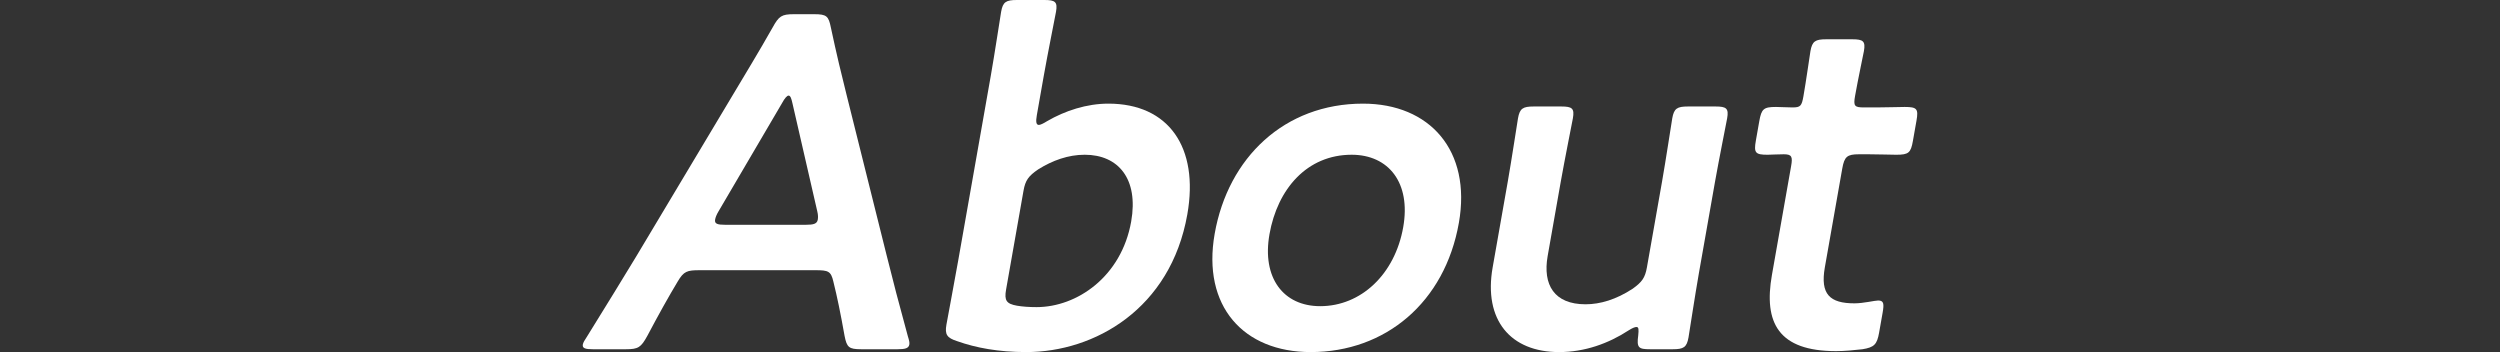 <?xml version="1.0" encoding="UTF-8"?><svg id="b" xmlns="http://www.w3.org/2000/svg" width="839.443" height="118.218" viewBox="0 0 839.443 118.218"><rect x="0" y="0" width="839.443" height="118.218" fill="#333333" stroke="none"/><g id="c"><rect width="839.443" height="118.218" fill="none"/><path d="M234.895,90.729c-4.131,0-5.299.318-7.346,3.813-3.148,5.244-6.167,10.646-10.213,18.273-2.104,3.814-3.009,4.45-7.14,4.45h-11.123c-2.542,0-3.599-.318-3.374-1.589.111-.636.57-1.43,1.429-2.701,6.888-11.123,11.784-19.067,16.493-26.854l32.22-53.866c4.065-6.832,8.746-14.459,13.596-23.04,2.102-3.813,3.009-4.449,7.14-4.449h6.833c4.131,0,4.812.636,5.571,4.449,1.823,8.581,3.656,16.208,5.34,22.881l13.409,53.707c2.039,8.263,4.134,16.208,7.126,27.171.412,1.271.589,2.065.478,2.701-.225,1.271-1.393,1.589-3.935,1.589h-12.234c-4.131,0-4.814-.636-5.571-4.45-1.356-7.627-2.469-13.029-3.77-18.273-.812-3.496-1.711-3.813-6.001-3.813h-38.928ZM241.229,71.026c-.672,1.112-1,2.066-1.111,2.702-.253,1.43.804,1.748,3.346,1.748h27.17c2.543,0,3.711-.317,3.964-1.748.111-.636.121-1.589-.16-2.702l-8.36-36.387c-.355-1.589-.664-2.542-1.299-2.542-.477,0-1.253.794-2.196,2.542l-21.353,36.387Z" fill="#fff"/><path d="M372.186,34.798c20.179,0,30.471,14.619,26.492,37.182-5.604,31.779-31.192,46.239-54.072,46.239-9.375,0-16.907-1.43-23.189-3.655-3.458-1.112-4.215-2.225-3.627-5.561.364-2.066,2.709-14.46,3.97-21.61l10.928-61.969c1.261-7.15,3.268-20.339,3.464-21.451C336.738.635,337.805,0,341.459,0h9.216C354.329,0,355.17.635,354.582,3.972c-.196,1.112-2.84,14.301-4.101,21.451l-2.326,13.188c-.392,2.225-.27,3.337.684,3.337.477,0,1.514-.477,2.766-1.271,6.019-3.496,13.272-5.879,20.581-5.879ZM379.827,74.363c2.521-14.3-4.312-22.404-15.594-22.404-5.562,0-10.822,1.906-15.645,4.925-3.253,2.225-4.3,3.655-4.916,7.15l-5.855,33.209c-.645,3.655.113,4.768,3.655,5.402,1.851.318,4.047.477,6.589.477,13.506,0,28.487-10.169,31.766-28.76Z" fill="#fff"/><path d="M489.854,74.84c-4.707,26.694-24.651,43.378-49.756,43.378-22.562,0-36.527-15.413-32.24-39.724,4.511-25.582,23.435-43.696,49.811-43.696,22.403,0,36.472,15.731,32.186,40.042ZM426.26,78.653c-2.577,14.619,4.64,24.152,17.032,24.152,13.665,0,25.076-10.646,27.878-26.535,2.634-14.936-4.93-24.311-17.323-24.311-14.936,0-24.896,11.44-27.587,26.694Z" fill="#fff"/><path d="M554.031,117.265c-3.813,0-4.523-.477-3.954-4.608.205-2.065.187-2.86-.608-2.86-.477,0-1.327.318-2.58,1.112-6.821,4.449-14.794,7.31-23.374,7.31-16.366,0-25.424-10.805-22.313-28.442l5.071-28.76c1.232-6.992,3.24-20.18,3.436-21.292.589-3.336,1.655-3.972,5.31-3.972h9.216c3.654,0,4.495.636,3.906,3.972-.195,1.112-2.839,14.3-4.071,21.292l-4.398,24.946c-1.71,9.692,2.226,16.208,12.712,16.208,4.926,0,10.291-1.589,15.861-5.244,3.094-2.225,4.14-3.655,4.756-7.15l5.071-28.76c1.232-6.992,3.241-20.18,3.437-21.292.589-3.336,1.654-3.972,5.309-3.972h9.216c3.654,0,4.495.636,3.906,3.972-.195,1.112-2.839,14.3-4.071,21.292l-5.436,30.826c-1.261,7.15-3.269,20.338-3.465,21.451-.589,3.337-1.653,3.973-5.308,3.973h-7.627Z" fill="#fff"/><path d="M630.961,111.703c-.7,3.973-1.663,4.926-5.588,5.562-2.758.317-5.991.635-8.852.635-19.385,0-24.377-9.534-21.547-25.582l6.444-36.546c.561-3.178.224-3.972-2.478-3.972-1.907,0-4.637.159-5.431.159-4.131,0-4.654-.636-3.926-4.767l1.148-6.515c.729-4.131,1.477-4.767,5.607-4.767,1.271,0,3.785.159,5.532.159,2.701,0,3.104-.477,3.692-3.814.868-4.925,2.147-13.982,2.343-15.095.589-3.337,1.655-3.973,5.31-3.973h8.738c3.655,0,4.496.636,3.907,3.973-.195,1.112-1.999,9.534-2.979,15.095-.589,3.337-.195,3.814,2.982,3.814h4.29c2.859,0,7.813-.159,9.402-.159,4.131,0,4.654.635,3.954,4.607l-1.205,6.833c-.7,3.973-1.448,4.608-5.579,4.608-1.43,0-6.486-.159-9.346-.159h-3.178c-3.973,0-4.907.794-5.608,4.767l-5.855,33.209c-1.597,9.057,1.685,12.076,9.947,12.076,3.019,0,6.841-.954,7.953-.954,1.907,0,2.028,1.113,1.496,4.131l-1.177,6.673Z" fill="#fff"/></g></svg>